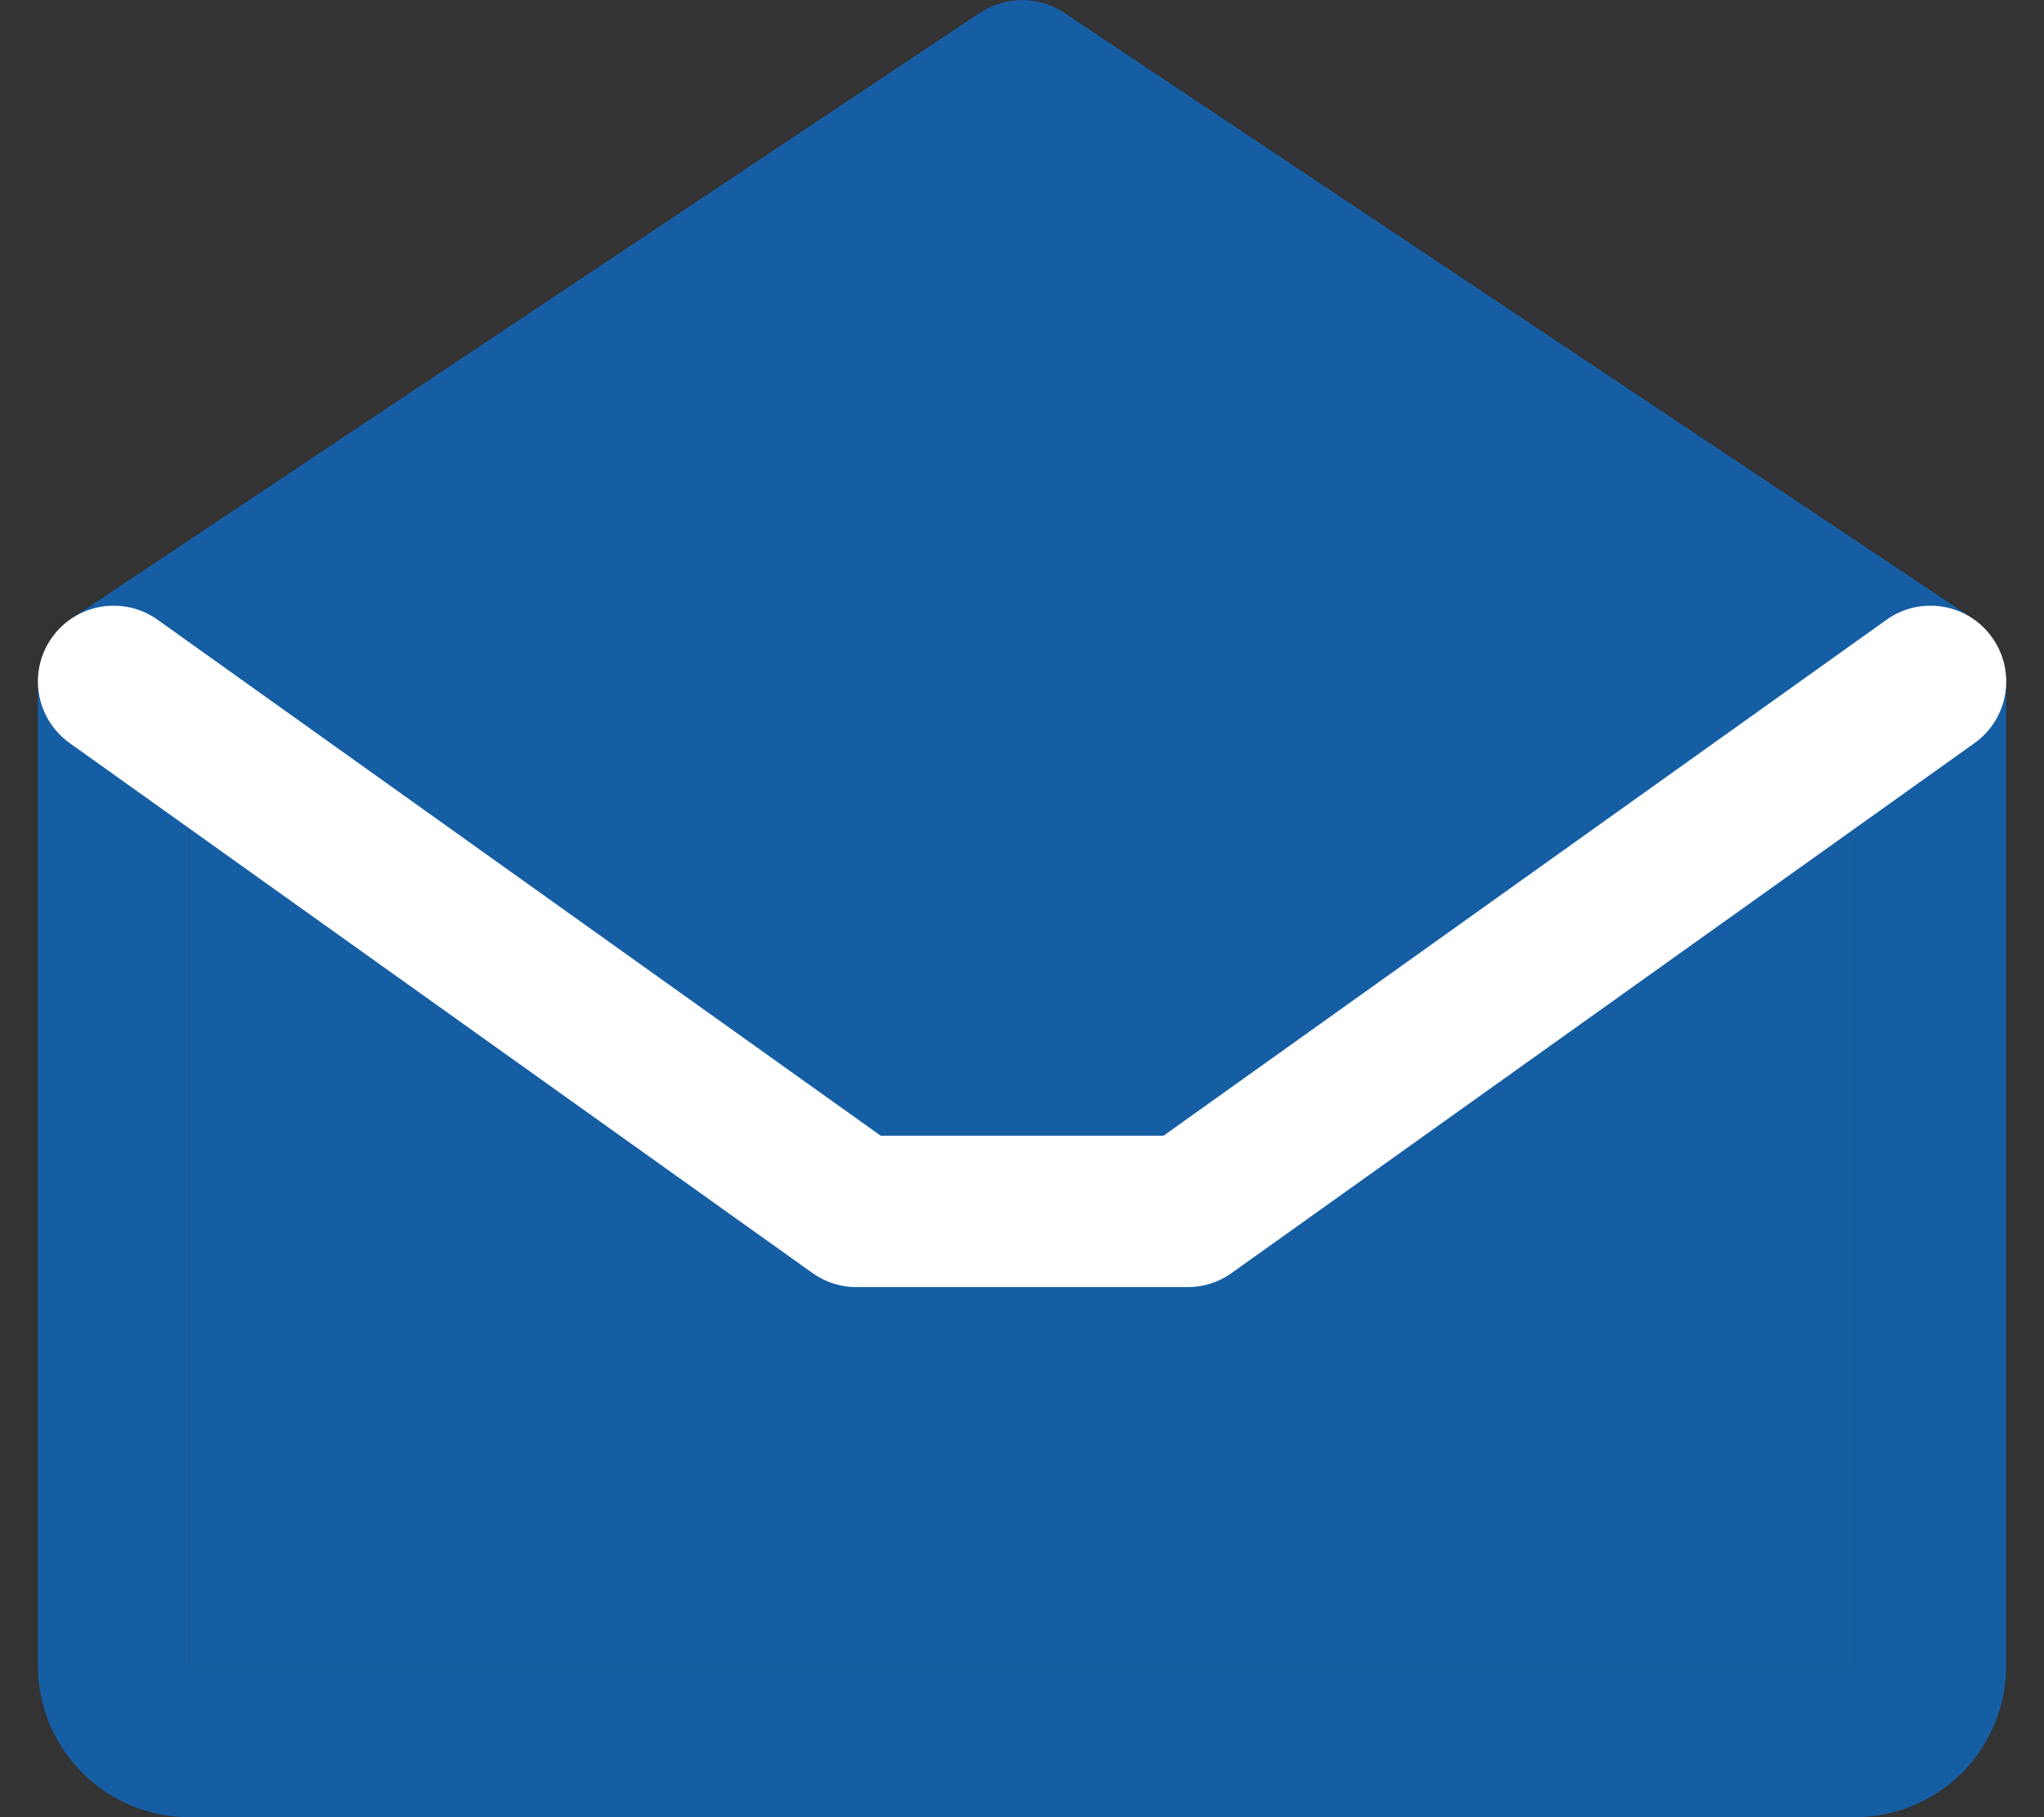 <svg width="18" height="16" viewBox="0 0 18 16" fill="none" xmlns="http://www.w3.org/2000/svg">
<rect x="0" y="0" width="18" height="16" fill="#333333" stroke="none"/>
<path d="M1.668 6L9.001 1.333L16.335 6V14.667H1.668V6Z" fill="#155EA4"/>
<path fill-rule="evenodd" clip-rule="evenodd" d="M8.631 0.112C8.855 -0.037 9.147 -0.037 9.37 0.112L17.37 5.445C17.556 5.569 17.667 5.777 17.667 6V14.667C17.667 15.02 17.527 15.359 17.277 15.61C17.027 15.86 16.688 16 16.334 16H1.667C1.314 16 0.975 15.86 0.725 15.61C0.474 15.359 0.334 15.02 0.334 14.667V6C0.334 5.777 0.445 5.569 0.631 5.445L8.631 0.112ZM1.667 6.357V14.667H16.334V6.357L9.001 1.468L1.667 6.357Z" fill="#155EA4"/>
<path fill-rule="evenodd" clip-rule="evenodd" d="M0.458 5.613C0.672 5.313 1.088 5.243 1.388 5.457L7.756 10H10.246L16.613 5.457C16.913 5.243 17.33 5.313 17.543 5.613C17.757 5.913 17.688 6.329 17.388 6.543L10.846 11.209C10.733 11.29 10.598 11.333 10.459 11.333H7.542C7.404 11.333 7.268 11.29 7.155 11.209L0.614 6.543C0.314 6.329 0.244 5.913 0.458 5.613Z" fill="white"/>
</svg>
